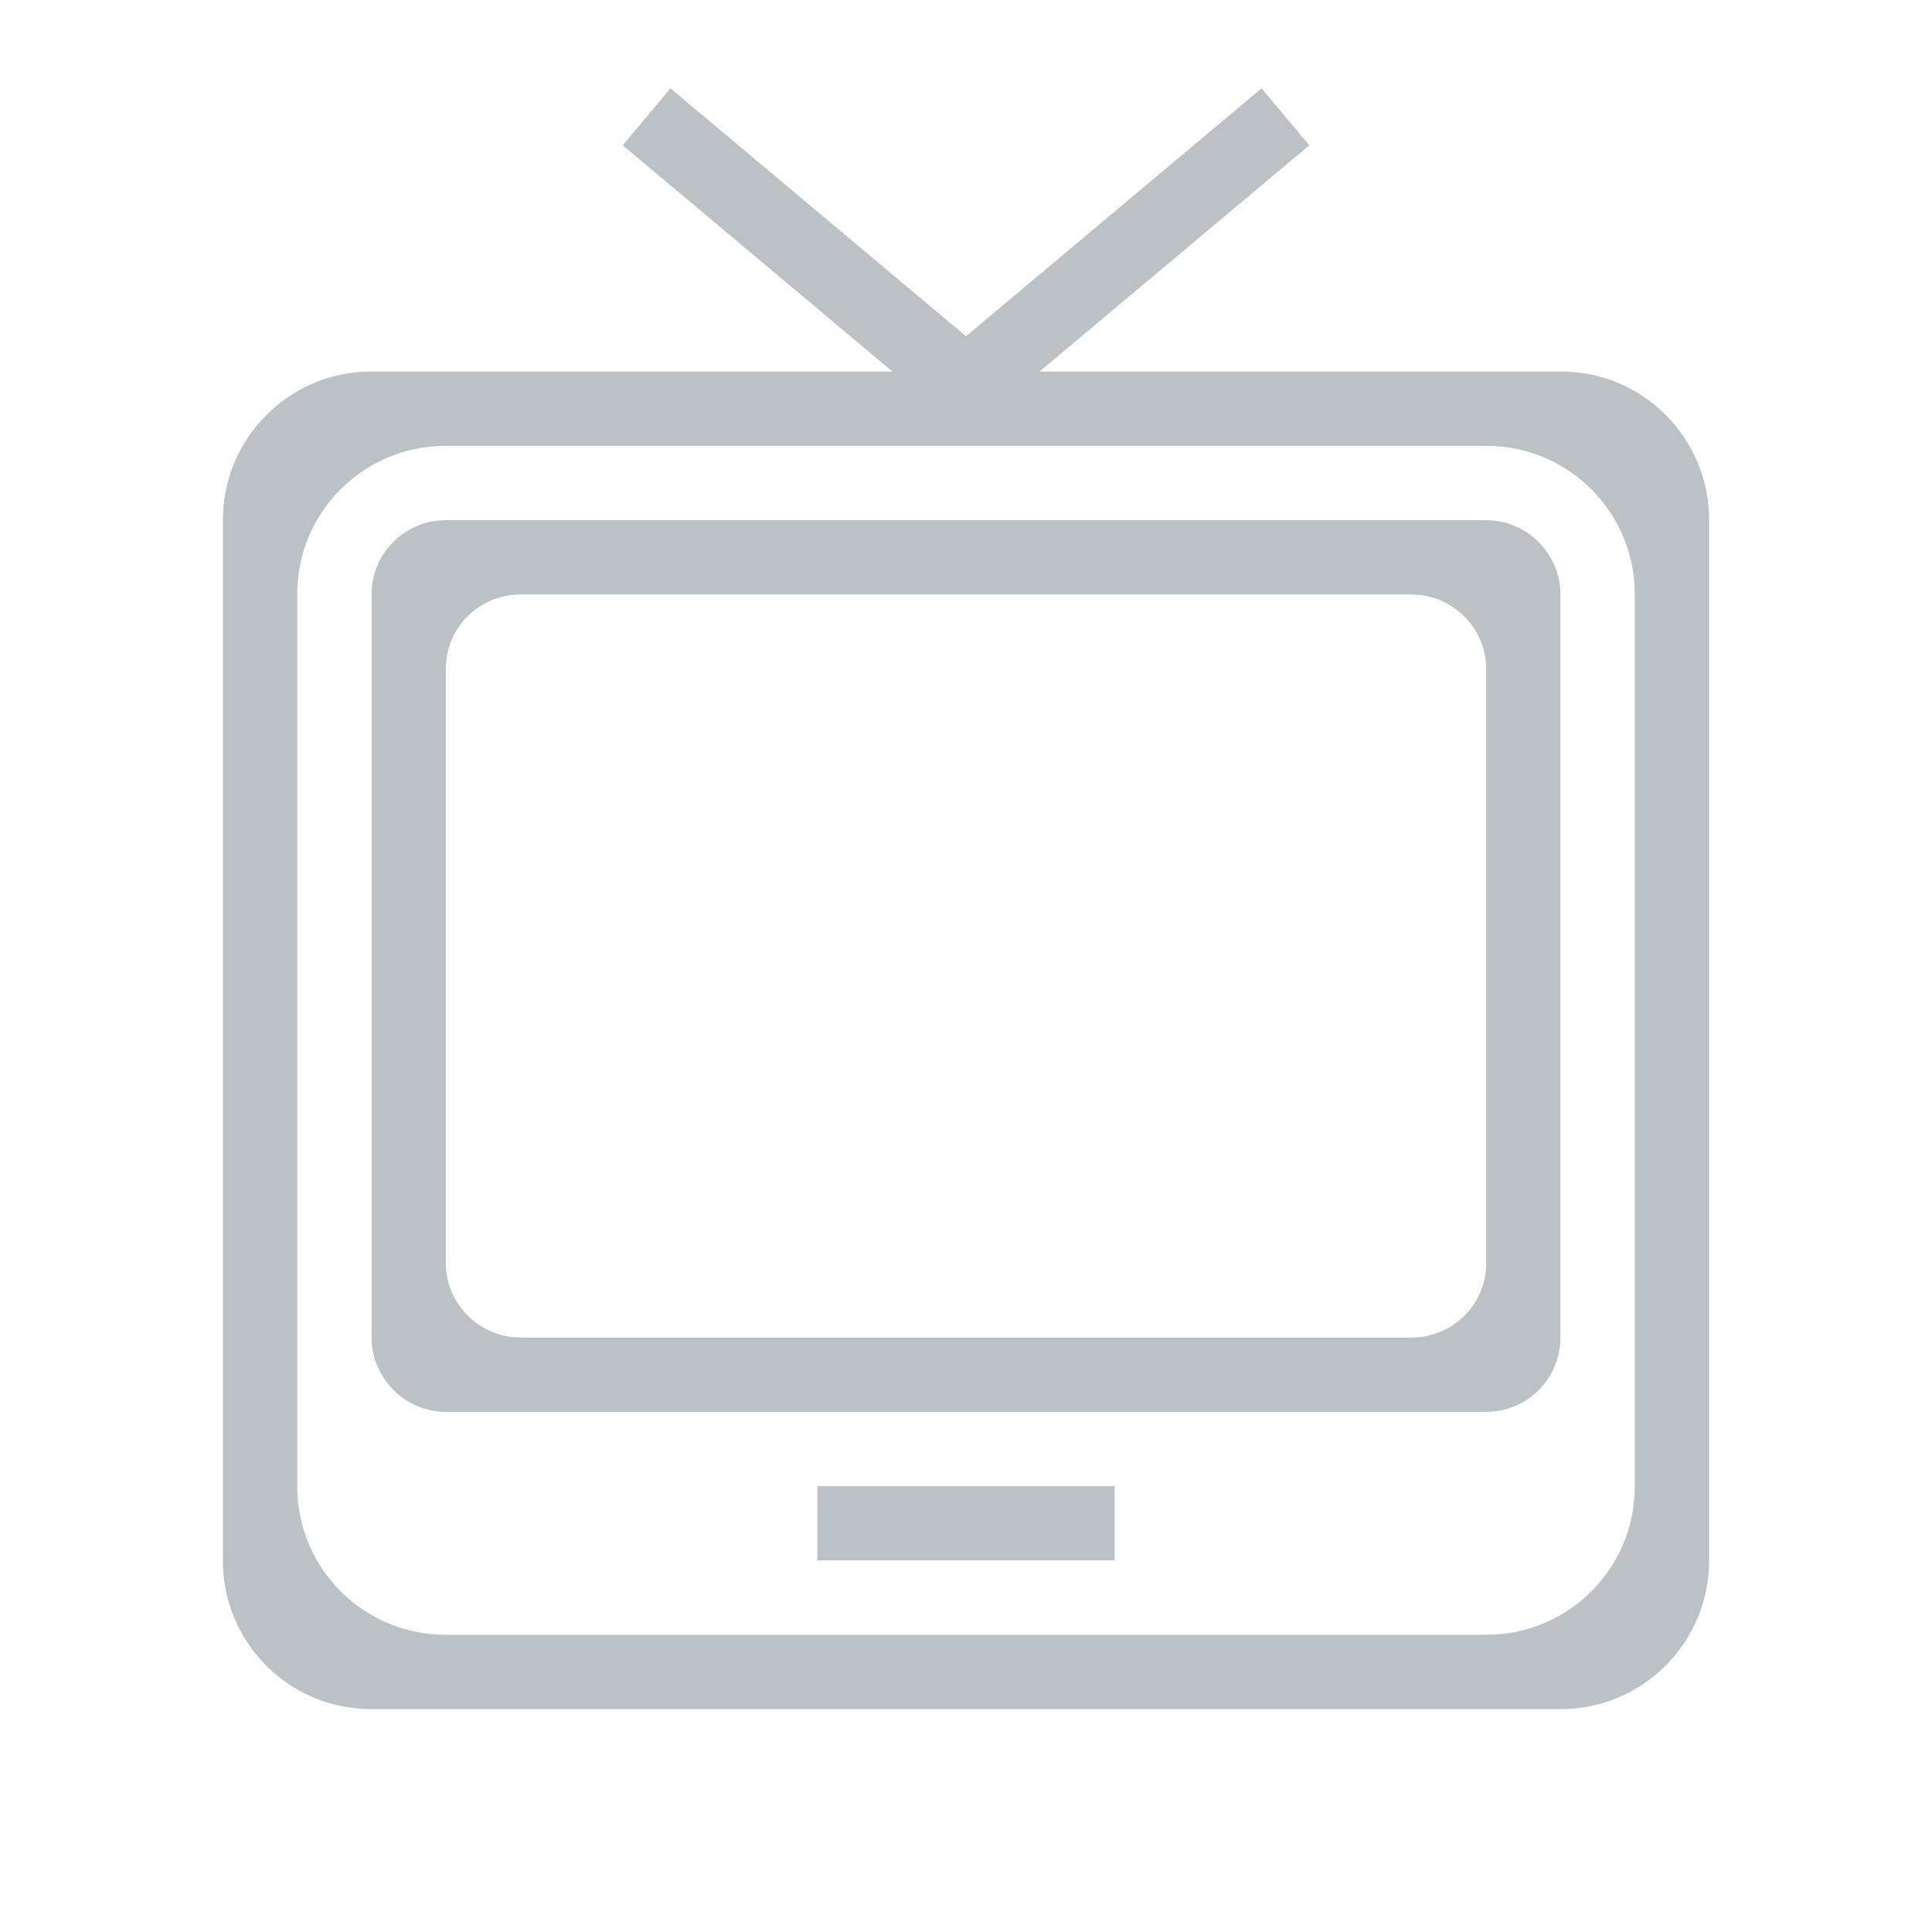 <?xml version="1.0" encoding="UTF-8" standalone="no"?>
<svg width="26px" height="26px" viewBox="0 0 26 26" version="1.1" xmlns="http://www.w3.org/2000/svg" xmlns:xlink="http://www.w3.org/1999/xlink">
    <!-- Generator: Sketch 41 (35326) - http://www.bohemiancoding.com/sketch -->
    <title>offer_tvpanel</title>
    <desc>Created with Sketch.</desc>
    <defs></defs>
    <g id="UI-kit" stroke="none" stroke-width="1" fill="none" fill-rule="evenodd">
        <g id="Иконки-для-офферов" transform="translate(-344, -661)">
            <g id="Group-25" transform="translate(0, 302)"></g>
            <g id="Group-12" transform="translate(347, 662)" fill="#BCC1C6">
                <path d="M10.99,4 L18.009,4 C19.109,4 20,4.893 20,5.995 L20,20.005 C20,21.107 19.102,22 18.009,22 L1.991,22 C0.891,22 0,21.107 0,20.005 L0,5.995 C0,4.893 0.898,4 1.991,4 L9.01,4 L5.38,0.955 L6.023,0.189 L10,3.525 L13.977,0.189 L14.62,0.955 L10.99,4 Z M1,6.994 C1,5.893 1.893,5 2.995,5 L17.005,5 C18.107,5 19,5.895 19,6.994 L19,19.006 C19,20.107 18.107,21 17.005,21 L2.995,21 C1.893,21 1,20.105 1,19.006 L1,6.994 Z M2,7.002 C2,6.449 2.445,6 3.001,6 L16.999,6 C17.552,6 18,6.456 18,7.002 L18,16.998 C18,17.551 17.555,18 16.999,18 L3.001,18 C2.448,18 2,17.544 2,16.998 L2,7.002 Z M3,7.995 C3,7.446 3.45,7 4.007,7 L15.993,7 C16.549,7 17,7.456 17,7.995 L17,16.005 C17,16.554 16.55,17 15.993,17 L4.007,17 C3.451,17 3,16.544 3,16.005 L3,7.995 Z M8,19 L12,19 L12,20 L8,20 L8,19 Z" id="Combined-Shape"></path>
            </g>
        </g>
    </g>
</svg>